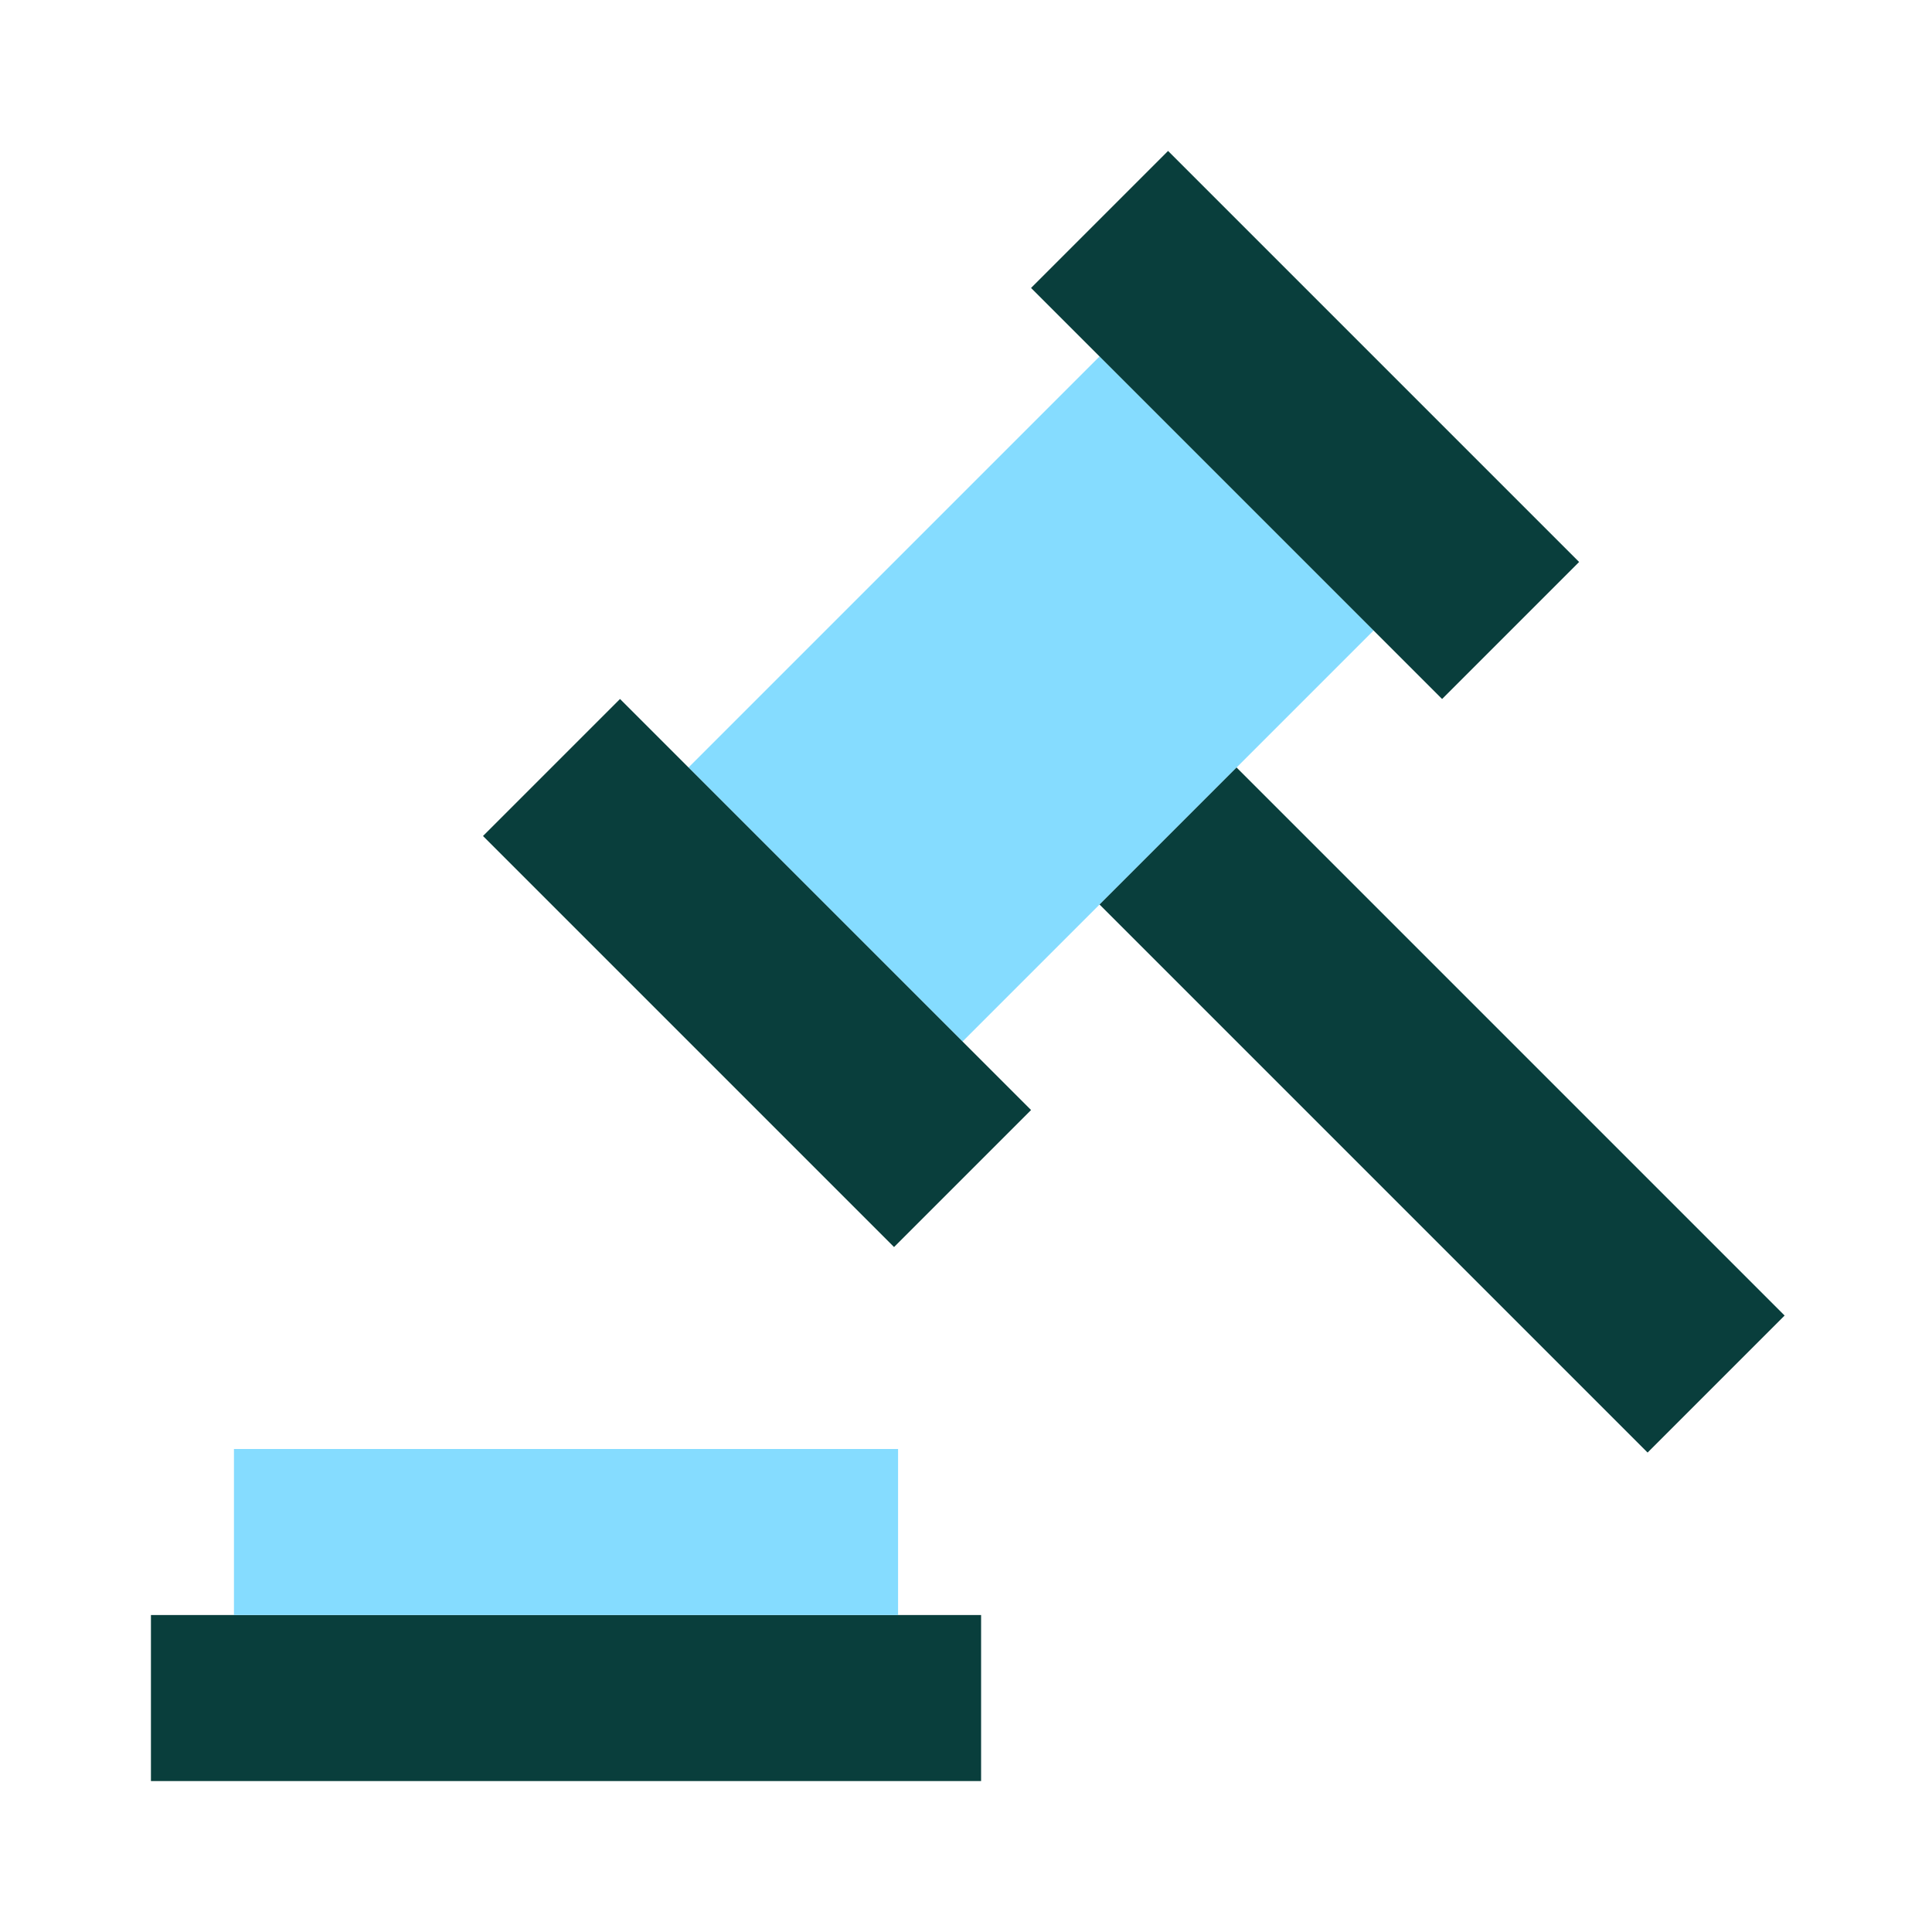 <svg width="64" height="64" viewBox="0 0 64 64" fill="none" xmlns="http://www.w3.org/2000/svg">
<g clip-path="url(#clip0_618_2654)">
<rect x="5" y="53.5" width="27.5" height="5.5" fill="#093E3C"/>
<rect x="7.75" y="48" width="22" height="5.5" fill="#85DCFF"/>
<rect x="22.808" y="25.424" width="19.256" height="12.838" transform="rotate(-45 22.808 25.424)" fill="#85DCFF"/>
<rect x="16" y="27.694" width="6.419" height="19.256" transform="rotate(-45 16 27.694)" fill="#093E3C"/>
<rect x="34.155" y="9.539" width="6.419" height="19.256" transform="rotate(-45 34.155 9.539)" fill="#093E3C"/>
<rect x="36.424" y="29.963" width="6.419" height="25.675" transform="rotate(-45 36.424 29.963)" fill="#093E3C"/>
</g>
<defs>
<clipPath id="clip0_618_2654">
<rect width="64" height="64" fill="white"/>
</clipPath>
</defs>
</svg>
